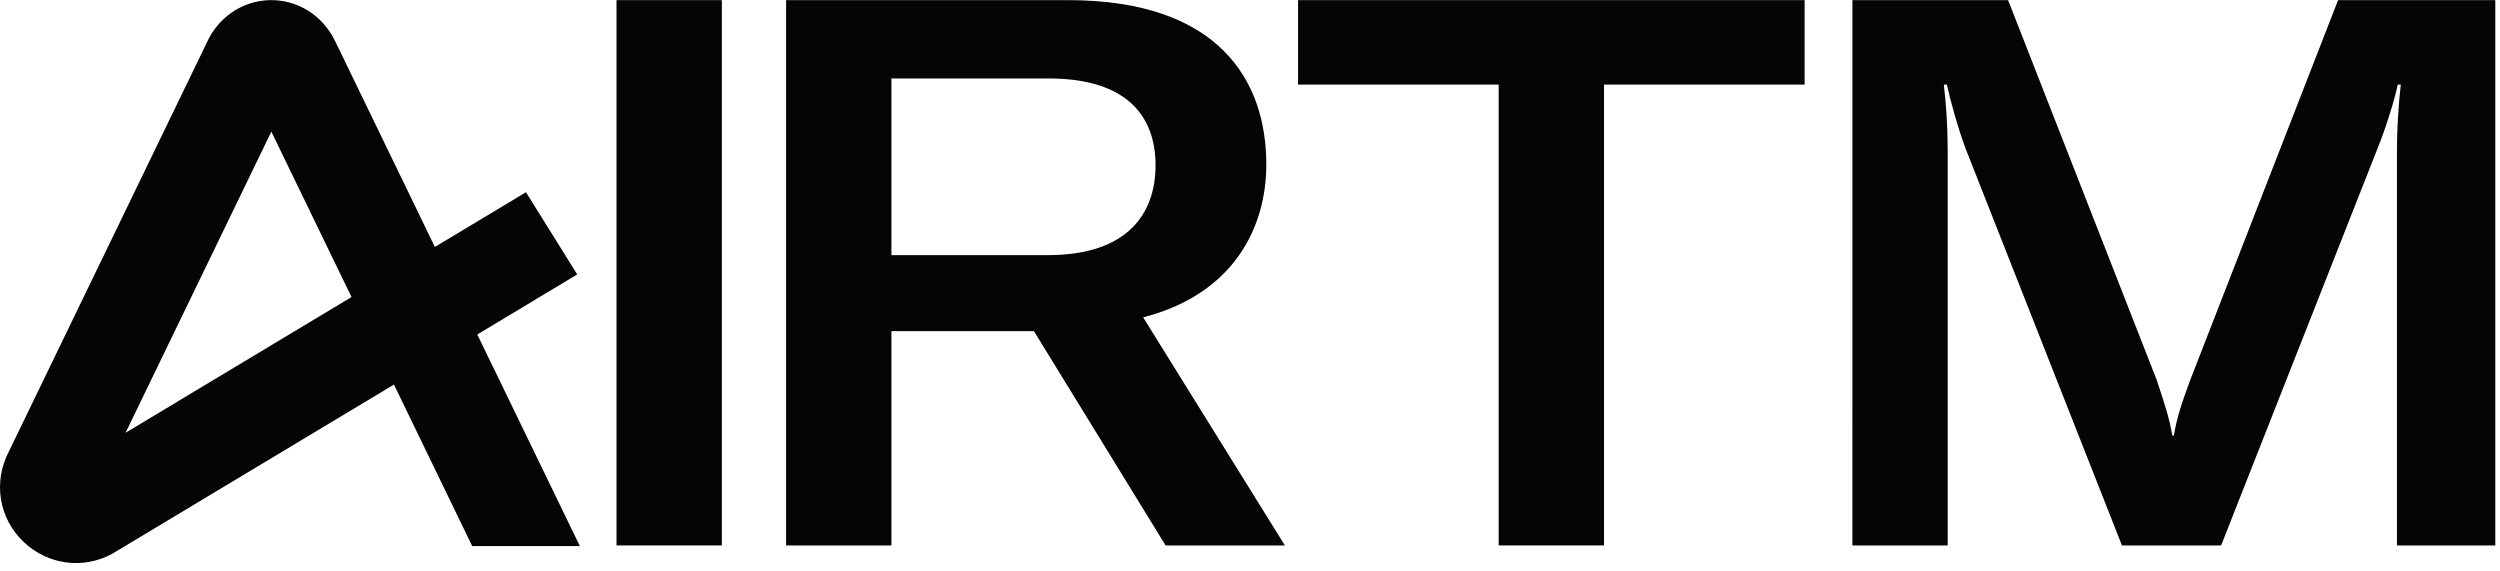 <svg width="162" height="37" viewBox="0 0 162 37" fill="none" xmlns="http://www.w3.org/2000/svg">
<path d="M8.137 28.043L17.583 8.53L22.778 19.248L8.137 28.043ZM37.575 35.385L30.928 21.674L37.404 17.783L34.083 12.455L28.18 16.002L21.711 2.654C21.315 1.836 20.71 1.158 19.964 0.691C19.212 0.223 18.348 -0.014 17.466 0.009C16.583 0.032 15.731 0.312 15.002 0.819C14.305 1.304 13.75 1.981 13.392 2.781L0.428 29.562L0.398 29.634C-0.465 31.668 0.106 33.972 1.818 35.369C3.498 36.741 5.815 36.857 7.621 35.676L25.527 24.92L30.599 35.386L37.575 35.385Z" fill="#050505"/>
<path d="M46.776 0.008H39.95V35.344H46.776V0.008Z" fill="#050505"/>
<path d="M67.903 16.531H57.764V5.085H67.953C73.123 5.085 74.879 7.622 74.879 10.709C74.879 13.795 73.123 16.531 67.903 16.531ZM82.057 10.659C82.057 5.184 78.945 0.008 69.208 0.008H50.938V35.344H57.764V21.459H66.999L75.531 35.344H83.261L74.076 20.563C79.899 19.07 82.057 14.789 82.057 10.659Z" fill="#050505"/>
<path d="M84.114 5.482H97.114V35.344H103.941V5.482H116.94V0.008H84.114V5.482Z" fill="#050505"/>
<path d="M120.037 0.008H130.125L139.763 24.644C140.265 26.187 140.566 27.033 140.766 28.227H140.867C141.067 27.032 141.369 26.136 141.92 24.644L151.507 0.008H161.696V35.344H155.322V9.763C155.322 8.319 155.422 6.777 155.572 5.482H155.372C155.22 6.279 154.619 8.269 154.066 9.614L143.928 35.345H137.503L127.365 9.614C126.863 8.27 126.36 6.429 126.16 5.482H125.959C126.11 6.726 126.21 8.17 126.21 9.763V35.344H120.036L120.037 0.008Z" fill="#050505"/>
</svg>

